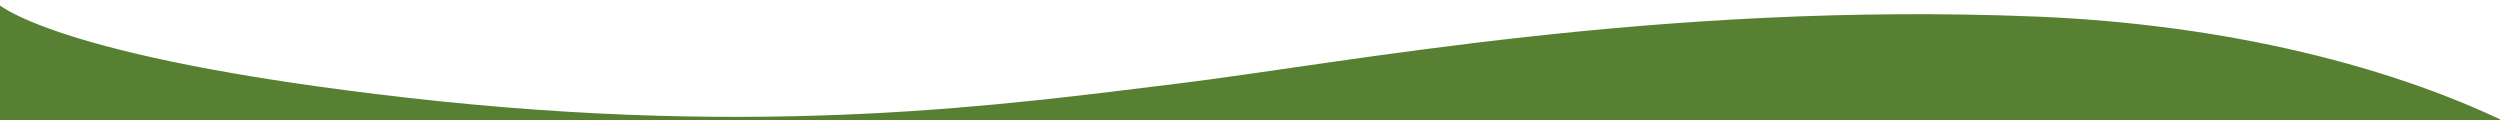 <?xml version="1.0" encoding="UTF-8"?>
<svg xmlns="http://www.w3.org/2000/svg" xmlns:xlink="http://www.w3.org/1999/xlink" width="2000" height="96" viewBox="0 0 2000 96">
  <defs>
    <clipPath id="clip-Artboard_5">
      <rect width="2000" height="96"></rect>
    </clipPath>
  </defs>
  <g id="Artboard_5" data-name="Artboard – 5" clip-path="url(#clip-Artboard_5)">
    <path id="Path_8890" data-name="Path 8890" d="M592.586-17.612C894.3-5.463,1143,116.665,1143,267.049S964.391,786.514,964.391,786.514l-2003.6,1.369V-28.969s42.053,43.8,329.953,76.41,480.117,5.042,613.836-11.216S290.875-29.762,592.586-17.612Z" transform="translate(1036 30.852)" fill="#588033"></path>
  </g>
</svg>
